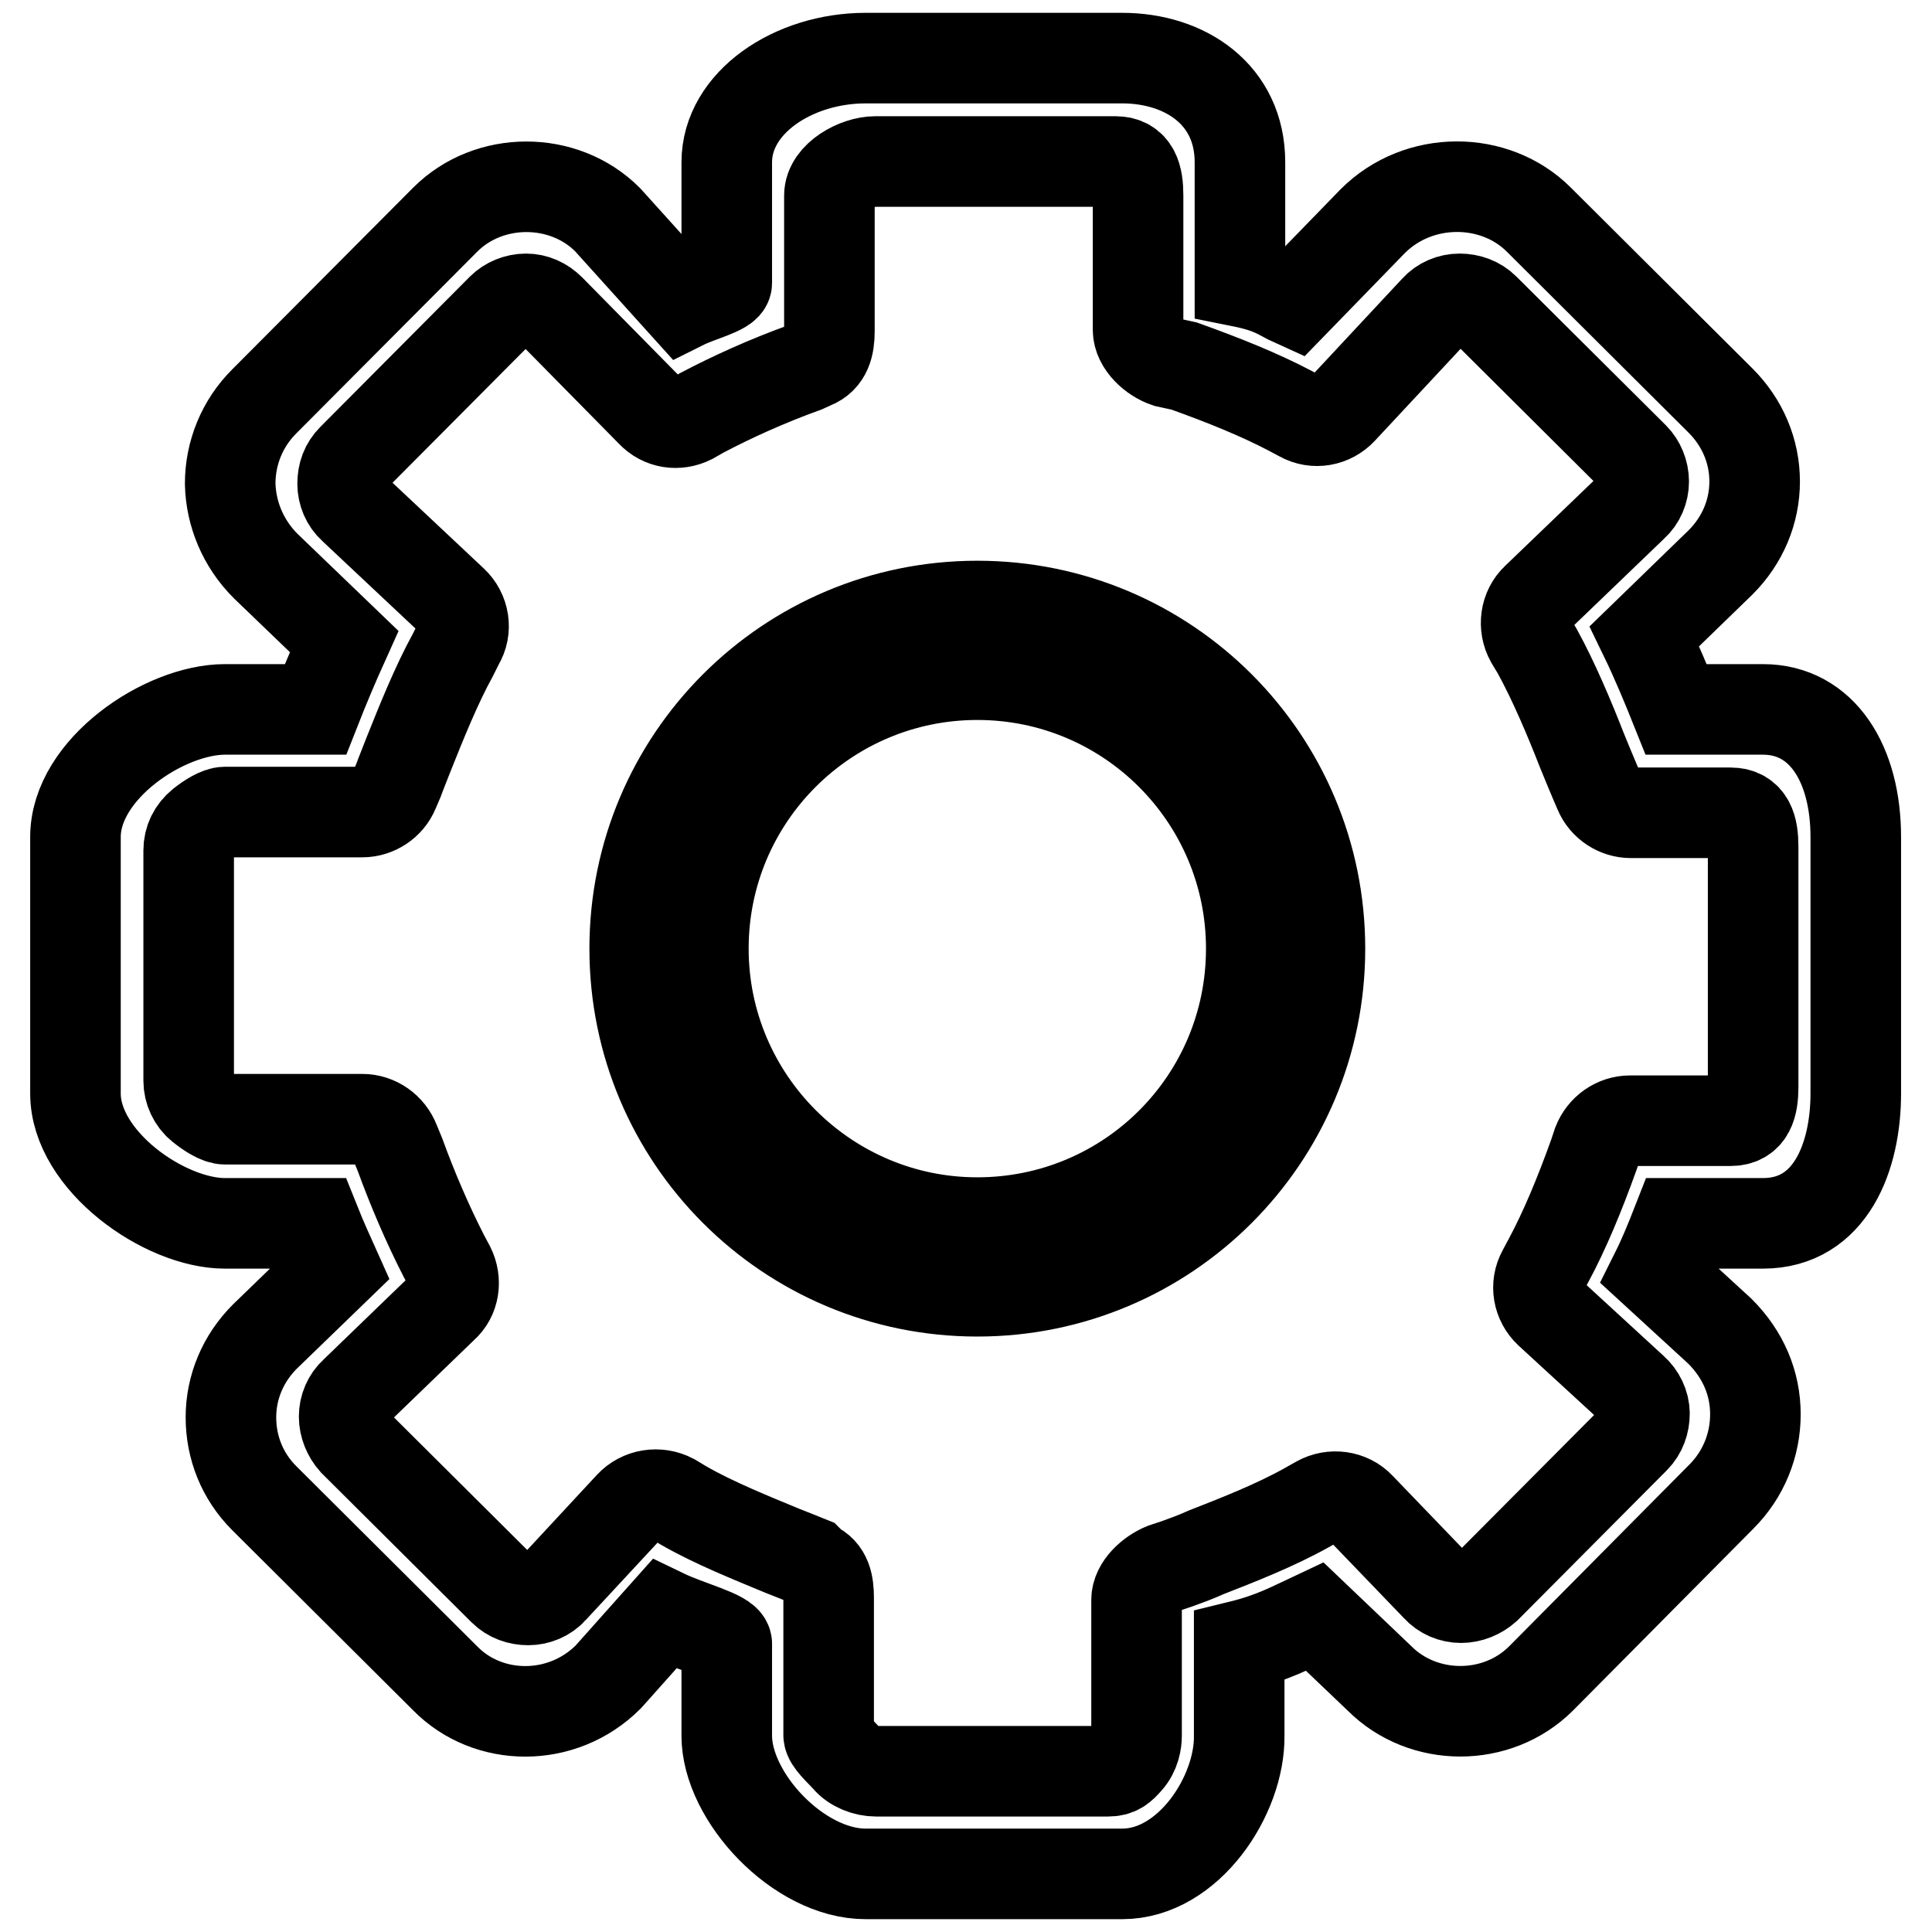 <?xml version="1.0" encoding="utf-8"?>
<!-- Svg Vector Icons : http://www.onlinewebfonts.com/icon -->
<!DOCTYPE svg PUBLIC "-//W3C//DTD SVG 1.1//EN" "http://www.w3.org/Graphics/SVG/1.1/DTD/svg11.dtd">
<svg version="1.1" xmlns="http://www.w3.org/2000/svg" xmlns:xlink="http://www.w3.org/1999/xlink" x="0px" y="0px" viewBox="0 0 256 256" enable-background="new 0 0 256 256" xml:space="preserve">
<g> <path stroke-width="12" fill-opacity="0" stroke="#000000"  d="M148.7,248.3h-34c-8.9,0-18.4-10.2-18.4-18.3v-12.2c0-1.1-5.2-2.4-8.3-3.9l-7.4,8.3 c-6.1,6.1-15.9,6-21.6,0.2l-24-23.9c-2.9-2.9-4.4-6.7-4.4-10.7c0-4,1.6-7.8,4.5-10.7l9.3-9c-0.9-2-1.8-4-2.6-6h-12 c-8,0-19.8-8.3-19.8-17.2v-34C10,101.9,21.8,94,29.8,94h12c1.1-2.8,2.4-5.9,3.8-9L35.2,75c-3-3-4.6-6.9-4.7-10.9 c0-4.1,1.6-8,4.5-10.9l24-24.1c5.8-5.8,15.7-5.8,21.5,0l10.1,11.2c2-1,5.7-1.9,5.7-2.8V21.5c0-7.9,8.8-13.8,18.4-13.8h34 c8.3,0,15.6,4.8,15.6,13.8v15.8c4.5,0.9,5.2,1.8,7.2,2.7l10.4-10.7c6.1-6.1,16.2-6,22-0.2l24.1,24c2.9,2.9,4.5,6.7,4.5,10.7 c0,4-1.6,7.8-4.5,10.7l-10.1,9.8c1.6,3.3,3,6.7,4.2,9.7h11.5c7.9,0,12.3,7.3,12.3,16.9v34c0,8.3-3.3,17.2-12.3,17.2h-11.4 c-0.9,2.3-1.8,4.5-2.8,6.5l8.5,7.8c3.1,3.1,4.7,6.9,4.7,11c0,4.1-1.6,8-4.5,10.9l-23.9,24.1c-5.8,5.8-15.6,5.8-21.4,0l-8.6-8.2 c-3.2,1.5-5.5,2.8-10,3.9v11.9C164.3,237.9,157.5,248.3,148.7,248.3z M90.6,199.5c4,2.3,9,4.3,13.1,6c1.3,0.5,2.5,1,3.5,1.4 l0.6,0.6c1.7,0.7,2,2.4,2,4.2v18.2c0,0.8,1.5,2.1,2.4,3.1c0.9,1.1,2.5,1.7,3.9,1.7l30.7,0c1.3,0,1.8-0.5,2.6-1.4 c1-1.1,1.2-2.5,1.2-3.3v-18c0-1.8,1.9-3.5,3.6-4.2l1.8-0.6c1.1-0.4,2.5-0.9,3.8-1.5c4.1-1.6,9.2-3.6,13.3-5.9l1.6-0.9 c1.8-1,4.1-0.7,5.5,0.8l10.2,10.6c0.8,0.9,2,1.4,3.2,1.4c1.2,0,2.4-0.5,3.3-1.3l19.7-19.8c0.9-0.9,1.3-2.1,1.3-3.3 c0-1.2-0.6-2.4-1.5-3.2l-11.1-10.2c-1.5-1.4-1.9-3.6-0.9-5.4l0.8-1.5c2.1-3.9,4.1-8.7,6-14l0.5-1.5c0.7-1.8,2.4-3,4.3-3h13.3 c2.5,0,3-2,3-4.5v-31.8c0-2.5-0.5-4.5-3-4.5h-13.2c-1.8,0-3.5-1.1-4.2-2.8l-0.6-1.4c-0.5-1.2-1.1-2.6-1.7-4.1 c-1.6-4.1-3.7-9.1-5.9-13.1l-0.9-1.5c-1-1.8-0.7-4.1,0.8-5.5L216.4,67c0.9-0.8,1.4-2,1.4-3.2c0-1.2-0.5-2.4-1.3-3.2l-19.8-19.7 c-0.9-0.9-2.1-1.3-3.3-1.3c-1.2,0-2.4,0.5-3.2,1.4l-12.4,13.3c-1.4,1.5-3.6,1.9-5.4,0.9l-1.5-0.8c-4-2.1-8.7-4-14-5.9l-2.3-0.5 c-1.8-0.6-3.8-2.4-3.8-4.3V25.9c0-2.5-0.5-4.5-3-4.5h-31.8c-2.5,0-6.1,2-6.1,4.5v18c0,1.9-0.4,3.6-2.2,4.3l-1.1,0.5 c-5,1.8-9.6,3.9-13.6,6l-1.4,0.8c-1.8,0.9-3.9,0.6-5.3-0.9L72.9,41c-0.9-0.9-2-1.4-3.2-1.4c-1.2,0-2.4,0.5-3.2,1.3L46.7,60.8 c-0.9,0.9-1.3,2-1.3,3.3c0,1.2,0.5,2.4,1.4,3.2L60,79.7c1.5,1.4,1.9,3.7,0.8,5.5L60,86.8c-2.2,4-4.2,9-5.8,13 c-0.5,1.3-1,2.5-1.4,3.6l-0.6,1.4c-0.7,1.7-2.4,2.8-4.2,2.8H29.8c-0.8,0-2.1,0.8-3.1,1.6c-1.1,0.9-1.7,2.1-1.7,3.5l0,30.5 c0,1.3,0.6,2.6,1.6,3.4c1.1,0.9,2.4,1.7,3.2,1.7h18.2c1.9,0,3.6,1.2,4.3,3L53,153c1.6,4.4,3.6,9.1,5.8,13.4l0.8,1.5 c0.9,1.8,0.6,4-0.9,5.3L47,184.5c-0.9,0.8-1.4,2-1.4,3.2c0,1.2,0.5,2.4,1.3,3.3l19.8,19.7c0.9,0.9,2.1,1.3,3.3,1.3 c1.2,0,2.4-0.5,3.2-1.4l10.3-11.1c1.4-1.5,3.7-1.9,5.6-0.9L90.6,199.5z M129.5,80.3c-25.1,0-45.4,20.3-45.4,45.4 s20.3,45.4,45.4,45.4c25.1,0,45.4-20.3,45.4-45.4S154.6,80.3,129.5,80.3z M129.5,162c-20,0-36.3-16.3-36.3-36.3 c0-20.1,16.3-36.3,36.3-36.3c20.1,0,36.3,16.3,36.3,36.3C165.8,145.8,149.6,162,129.5,162z"/></g>
</svg>